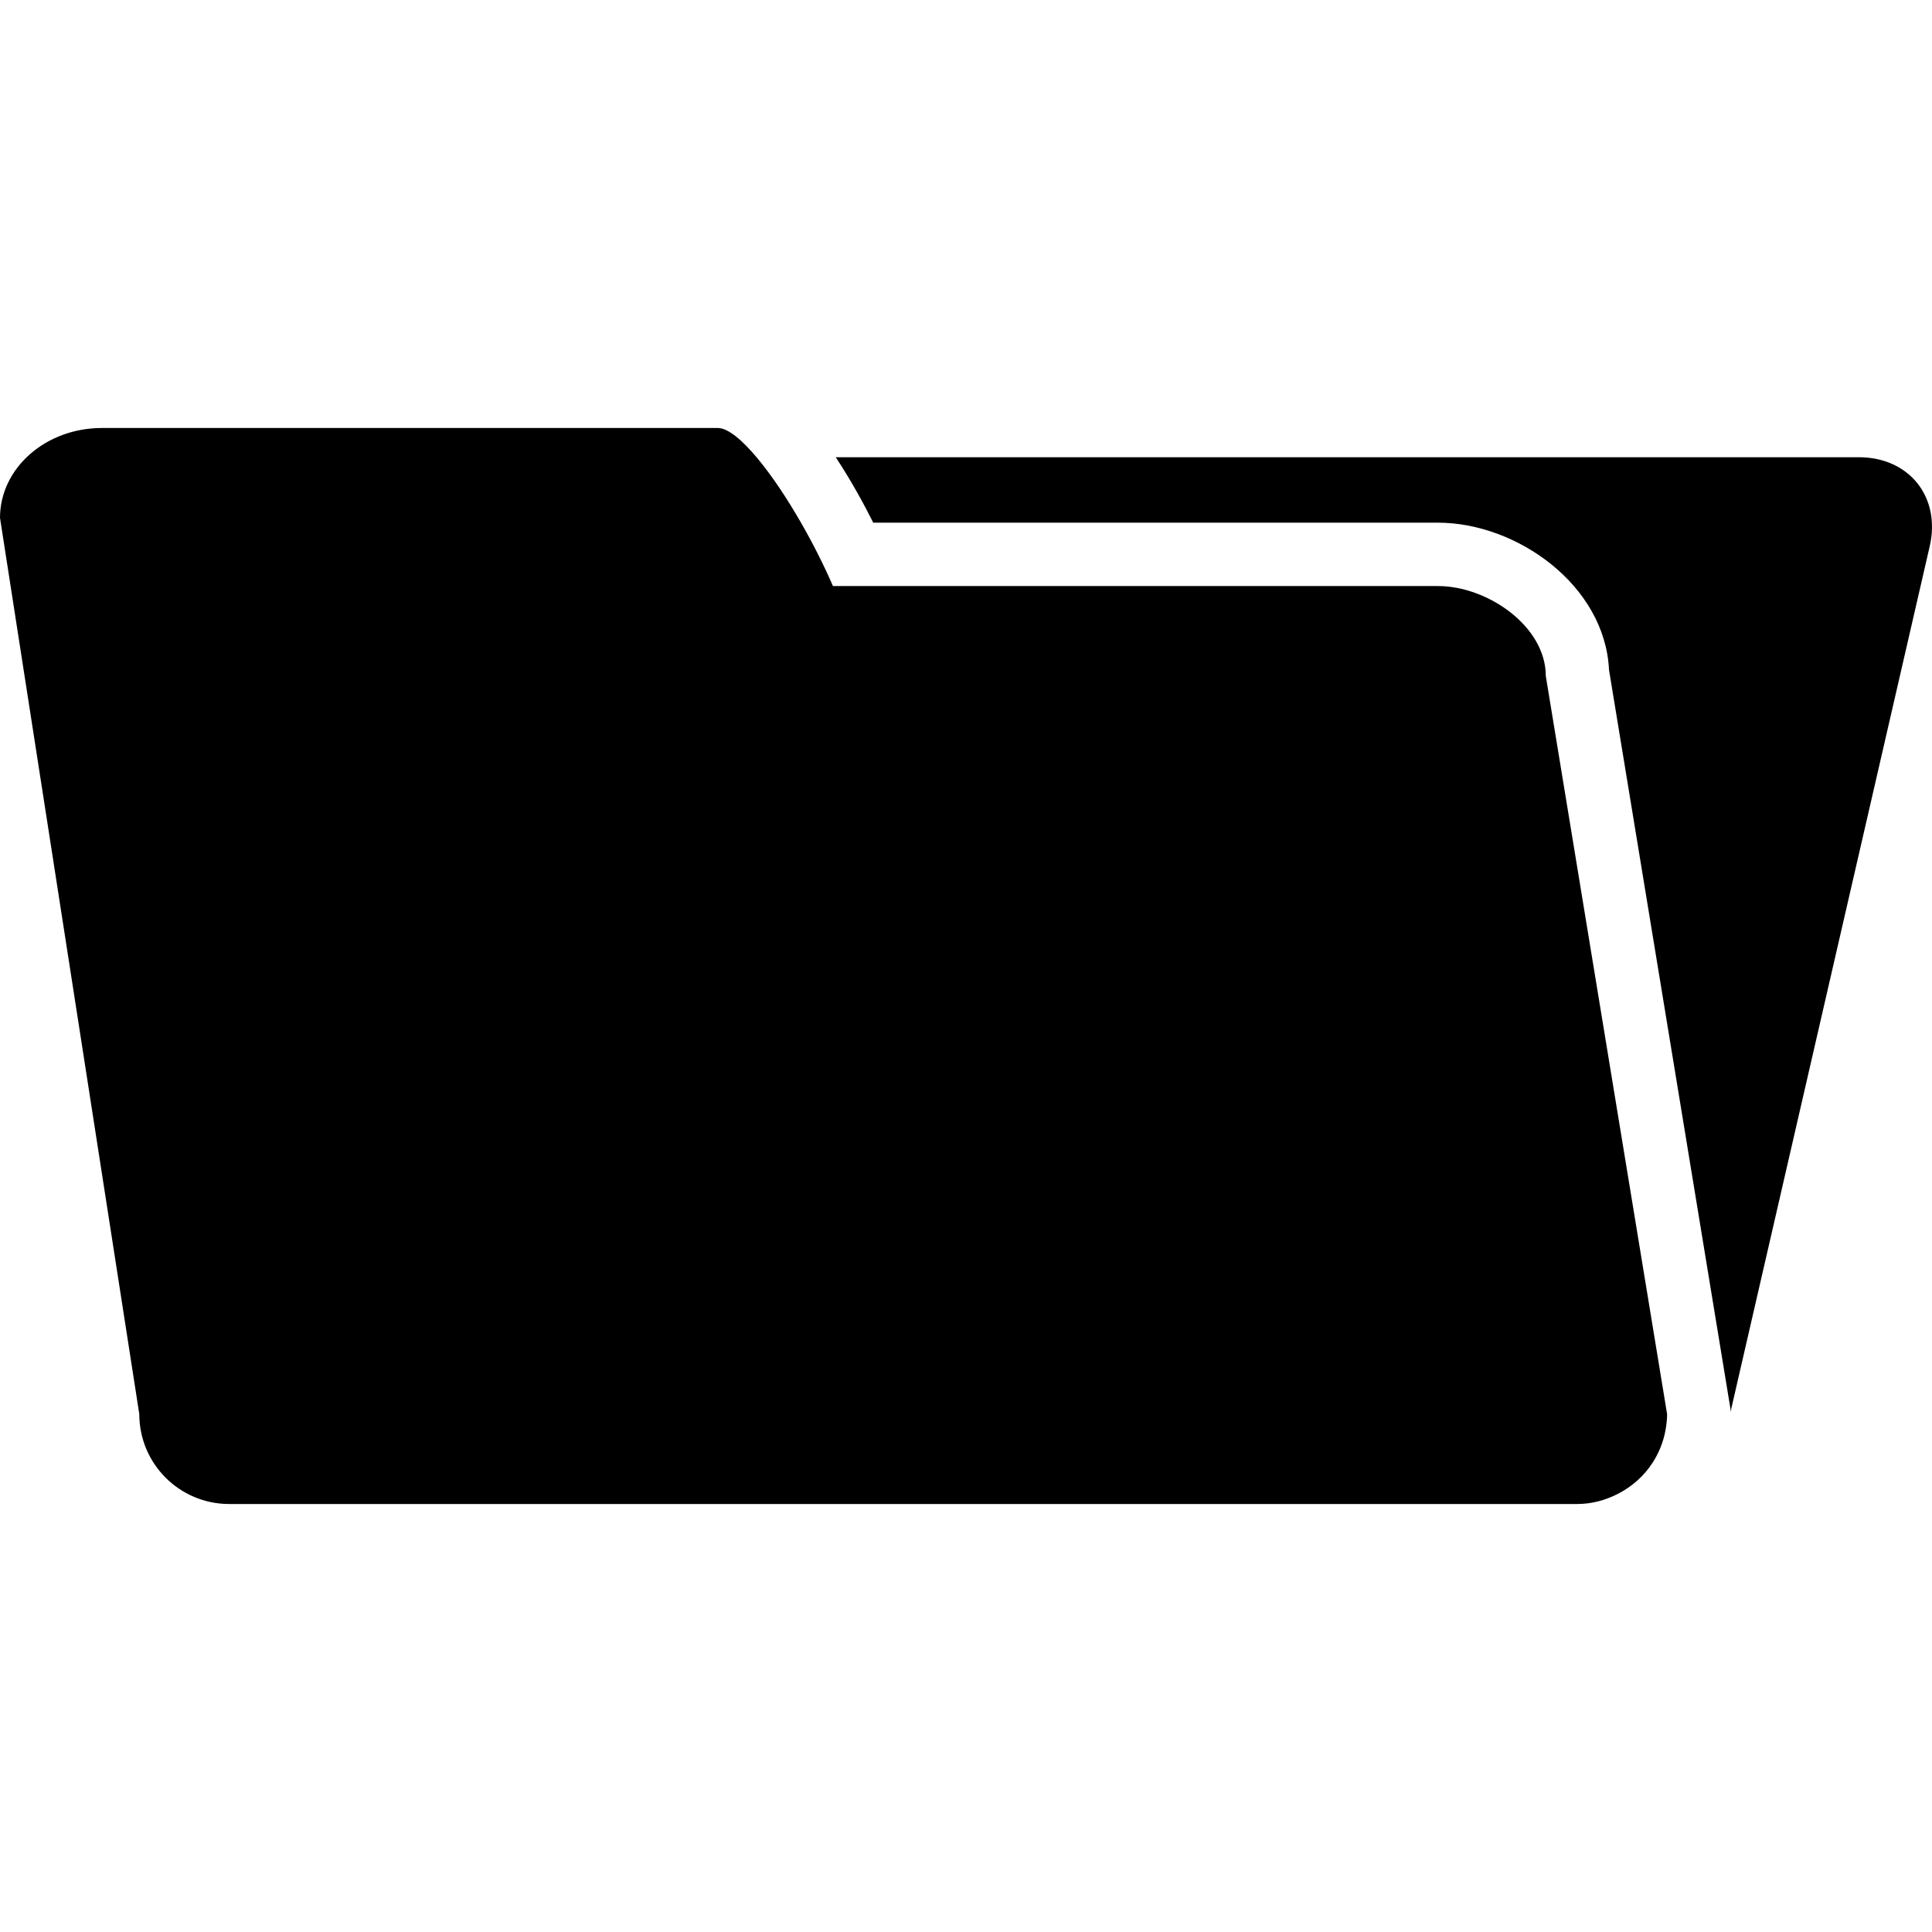 <?xml version="1.0" encoding="iso-8859-1"?>
<!-- Uploaded to: SVG Repo, www.svgrepo.com, Generator: SVG Repo Mixer Tools -->
<!DOCTYPE svg PUBLIC "-//W3C//DTD SVG 1.1//EN" "http://www.w3.org/Graphics/SVG/1.1/DTD/svg11.dtd">
<svg fill="#000000" version="1.1" id="Capa_1" xmlns="http://www.w3.org/2000/svg" xmlns:xlink="http://www.w3.org/1999/xlink" 
	 width="800px" height="800px" viewBox="0 0 559.706 559.706"
	 xml:space="preserve">
<g>
	<g>
		<path d="M538.499,132.462H242.113c4.302,6.505,7.993,13.231,10.869,18.959h163.594c22.877,0,48.391,18.122,49.56,42.645
			l34.945,212.633l0.245,1.481v0.918l57.718-250.834C562.317,144.017,553.126,132.462,538.499,132.462z"/>
		<path d="M416.576,169.782H241.306c-2.656-6.145-5.863-12.448-9.248-18.348c-1.989-3.458-4.033-6.775-6.083-9.829
			c-2.191-3.262-4.382-6.242-6.487-8.776c-4.504-5.422-8.623-8.837-11.53-8.837H29.499C13.207,123.992,0,135.651,0,150.027
			L40.355,409.68c0,14.376,11.658,26.034,26.034,26.034h390.535c4.266,0,8.231-1.126,11.788-2.943
			c4.148-2.124,7.668-5.263,10.152-9.18c1.751-2.761,3.005-5.845,3.623-9.181c0.282-1.542,0.478-3.108,0.478-4.73l-35.147-213.863
			C447.818,181.44,430.952,169.782,416.576,169.782z"/>
	</g>
</g>
</svg>